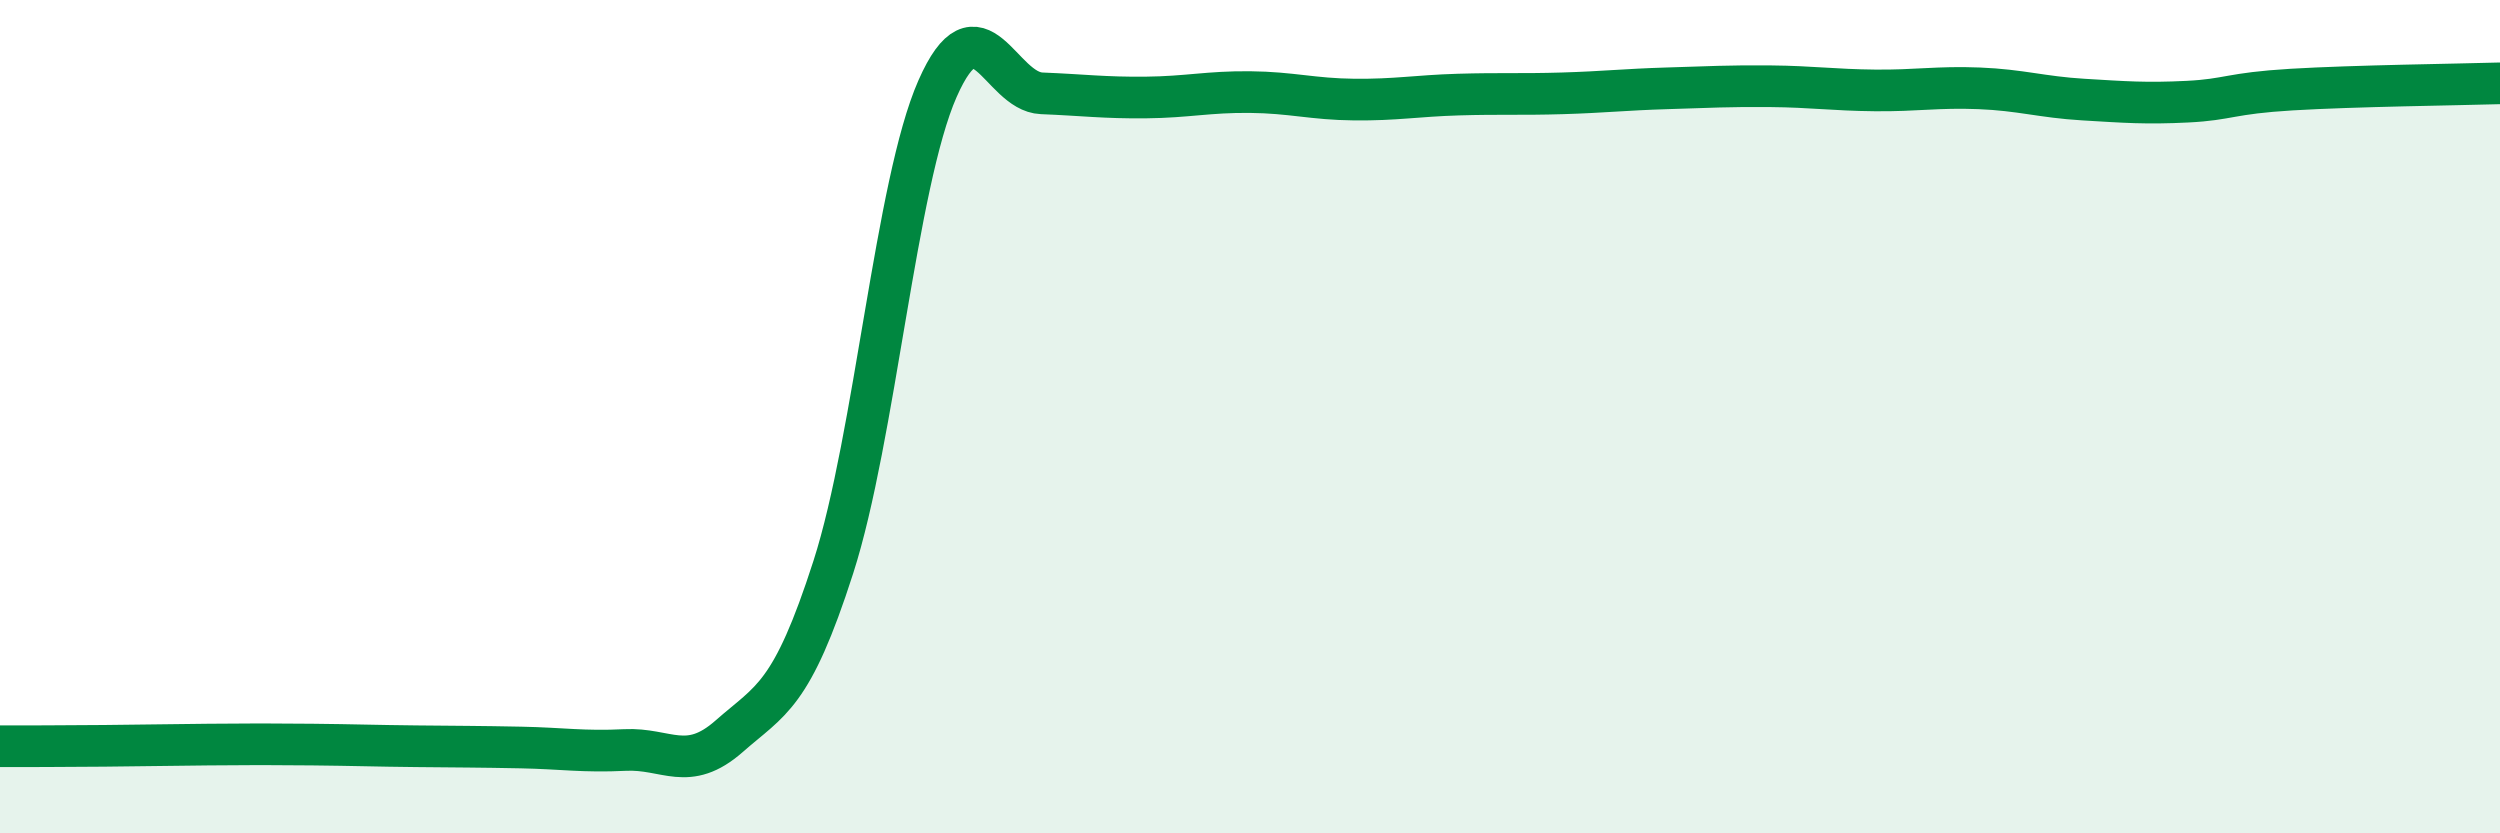 
    <svg width="60" height="20" viewBox="0 0 60 20" xmlns="http://www.w3.org/2000/svg">
      <path
        d="M 0,17.91 C 0.5,17.91 1.5,17.91 2.5,17.9 C 3.5,17.89 4,17.88 5,17.87 C 6,17.86 6.5,17.86 7.5,17.87 C 8.5,17.88 9,17.9 10,17.91 C 11,17.92 11.5,17.92 12.5,17.94 C 13.5,17.96 14,18.05 15,18 C 16,17.95 16.5,18.55 17.5,17.67 C 18.5,16.79 19,16.72 20,13.61 C 21,10.5 21.5,4.4 22.5,2.13 C 23.5,-0.14 24,2.2 25,2.24 C 26,2.28 26.5,2.35 27.5,2.34 C 28.5,2.33 29,2.2 30,2.21 C 31,2.22 31.5,2.38 32.5,2.39 C 33.5,2.4 34,2.3 35,2.27 C 36,2.24 36.5,2.27 37.5,2.24 C 38.5,2.21 39,2.15 40,2.12 C 41,2.09 41.5,2.06 42.5,2.07 C 43.5,2.08 44,2.16 45,2.17 C 46,2.18 46.5,2.08 47.5,2.12 C 48.5,2.16 49,2.33 50,2.39 C 51,2.45 51.5,2.49 52.5,2.44 C 53.5,2.39 53.5,2.24 55,2.15 C 56.5,2.06 59,2.03 60,2L60 20L0 20Z"
        fill="#008740"
        opacity="0.1"
        stroke-linecap="round"
        stroke-linejoin="round"
      />
      <path
        d="M 0,17.91 C 0.5,17.91 1.5,17.91 2.5,17.9 C 3.5,17.89 4,17.88 5,17.87 C 6,17.86 6.5,17.86 7.5,17.87 C 8.5,17.88 9,17.9 10,17.91 C 11,17.92 11.5,17.92 12.5,17.94 C 13.5,17.96 14,18.05 15,18 C 16,17.95 16.5,18.55 17.5,17.67 C 18.5,16.79 19,16.72 20,13.61 C 21,10.5 21.5,4.4 22.5,2.13 C 23.5,-0.14 24,2.2 25,2.24 C 26,2.28 26.5,2.35 27.5,2.34 C 28.5,2.33 29,2.2 30,2.21 C 31,2.22 31.5,2.38 32.5,2.39 C 33.5,2.4 34,2.3 35,2.27 C 36,2.24 36.5,2.27 37.5,2.24 C 38.5,2.21 39,2.15 40,2.12 C 41,2.09 41.5,2.06 42.5,2.07 C 43.5,2.08 44,2.16 45,2.17 C 46,2.18 46.5,2.08 47.5,2.12 C 48.5,2.16 49,2.33 50,2.39 C 51,2.45 51.5,2.49 52.5,2.44 C 53.5,2.39 53.5,2.24 55,2.15 C 56.5,2.06 59,2.03 60,2"
        stroke="#008740"
        stroke-width="1"
        fill="none"
        stroke-linecap="round"
        stroke-linejoin="round"
      />
    </svg>
  